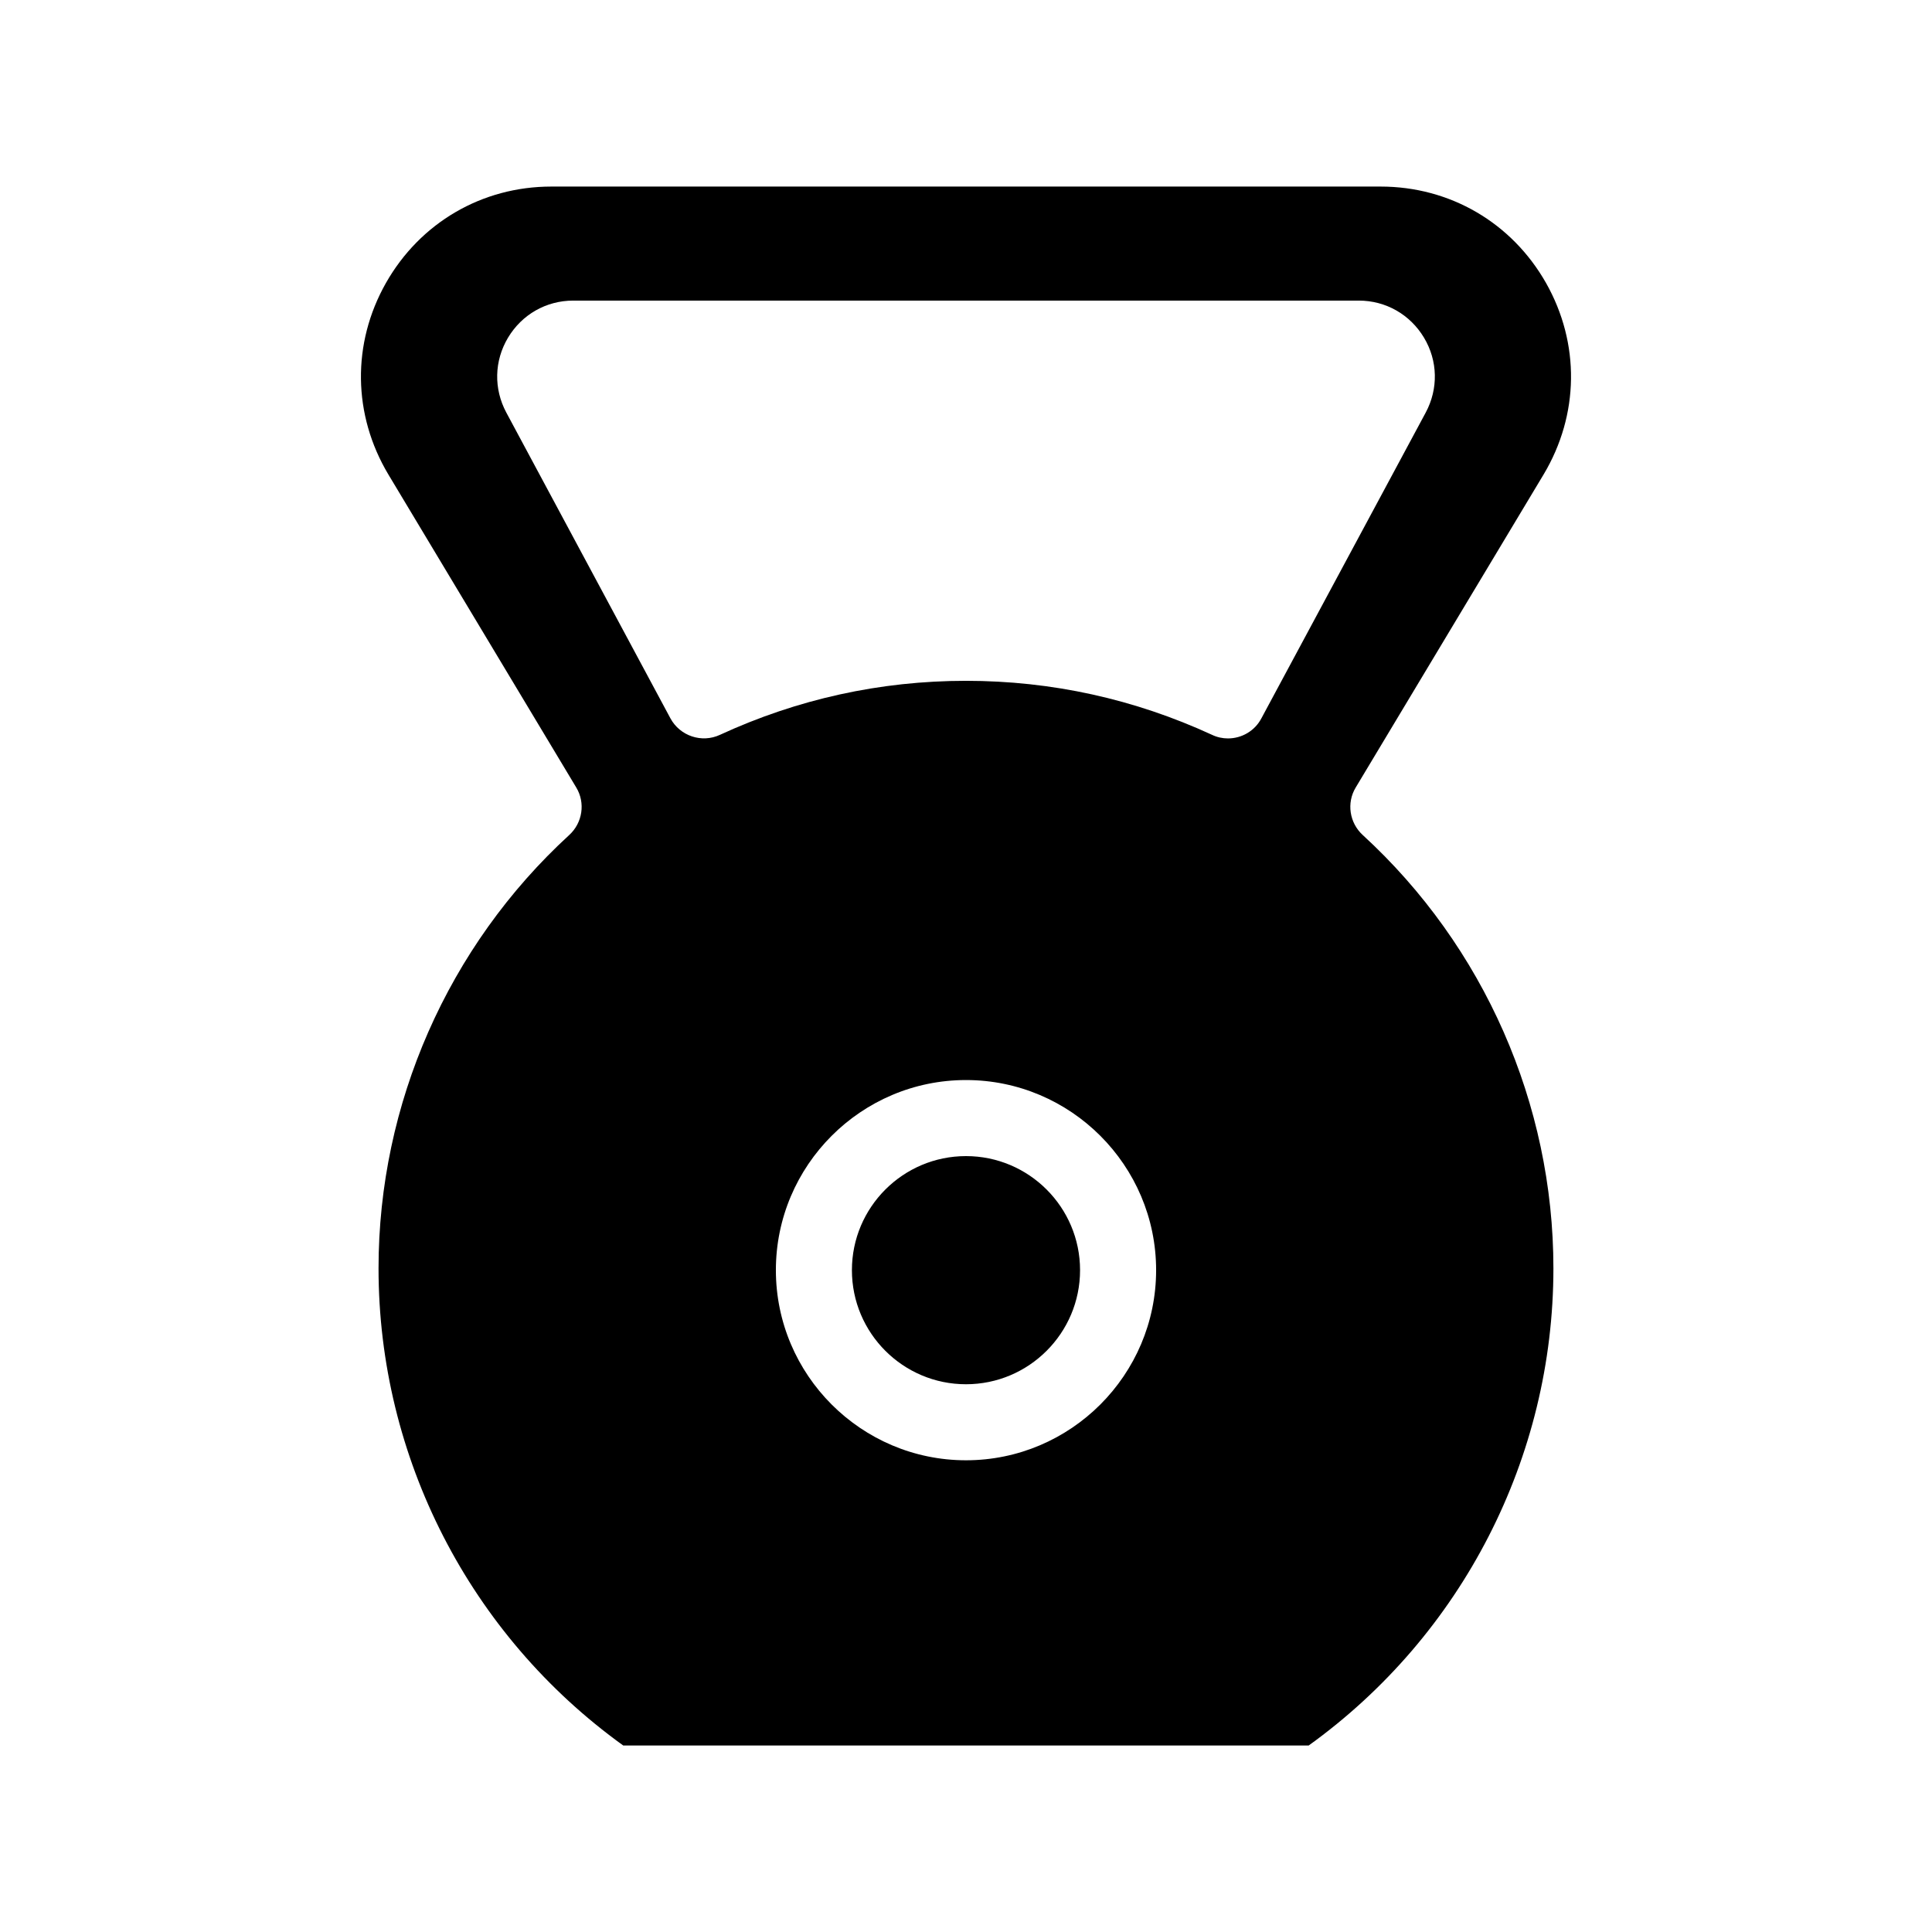 <?xml version="1.0" encoding="UTF-8"?>
<!-- Uploaded to: SVG Repo, www.svgrepo.com, Generator: SVG Repo Mixer Tools -->
<svg fill="#000000" width="800px" height="800px" version="1.1" viewBox="144 144 512 512" xmlns="http://www.w3.org/2000/svg">
 <path d="m505.14 365.29c-3.527-3.223-4.332-8.516-1.863-12.594l49.777-82.926c9.473-15.82 9.723-34.762 0.656-50.785-9.074-15.973-25.445-25.543-43.836-25.543h-219.76c-18.391 0-34.762 9.574-43.832 25.543-9.07 16.02-8.816 34.965 0.656 50.785l49.777 82.926c2.469 4.082 1.664 9.371-1.863 12.594-32.145 29.473-50.535 71.289-50.535 114.82 0 50.129 24.184 97.184 64.84 126.46h181.67c40.66-29.273 64.844-76.328 64.844-126.46 0-43.531-18.391-85.348-50.531-114.82zm-105.14 165.7c-27.762 0-50.383-22.621-50.383-50.383s22.621-50.383 50.383-50.383 50.383 22.621 50.383 50.383c-0.004 27.762-22.625 50.383-50.383 50.383zm78.289-196.64c-1.762 3.375-5.238 5.34-8.867 5.34-1.41 0-2.871-0.301-4.231-0.957-20.555-9.473-42.473-14.309-65.191-14.309-22.723 0-44.637 4.836-65.191 14.309-4.836 2.266-10.629 0.301-13.148-4.383l-43.48-81.012c-3.375-6.297-3.223-13.703 0.453-19.852 3.68-6.144 10.125-9.824 17.281-9.824h208.18c7.152 0 13.602 3.68 17.281 9.824 3.68 6.144 3.828 13.551 0.453 19.852zm-48.062 146.26c0 16.676-13.551 30.23-30.23 30.23-16.676 0-30.23-13.551-30.23-30.23 0-16.676 13.551-30.23 30.23-30.23 16.68 0 30.23 13.555 30.23 30.23z"/>
</svg>